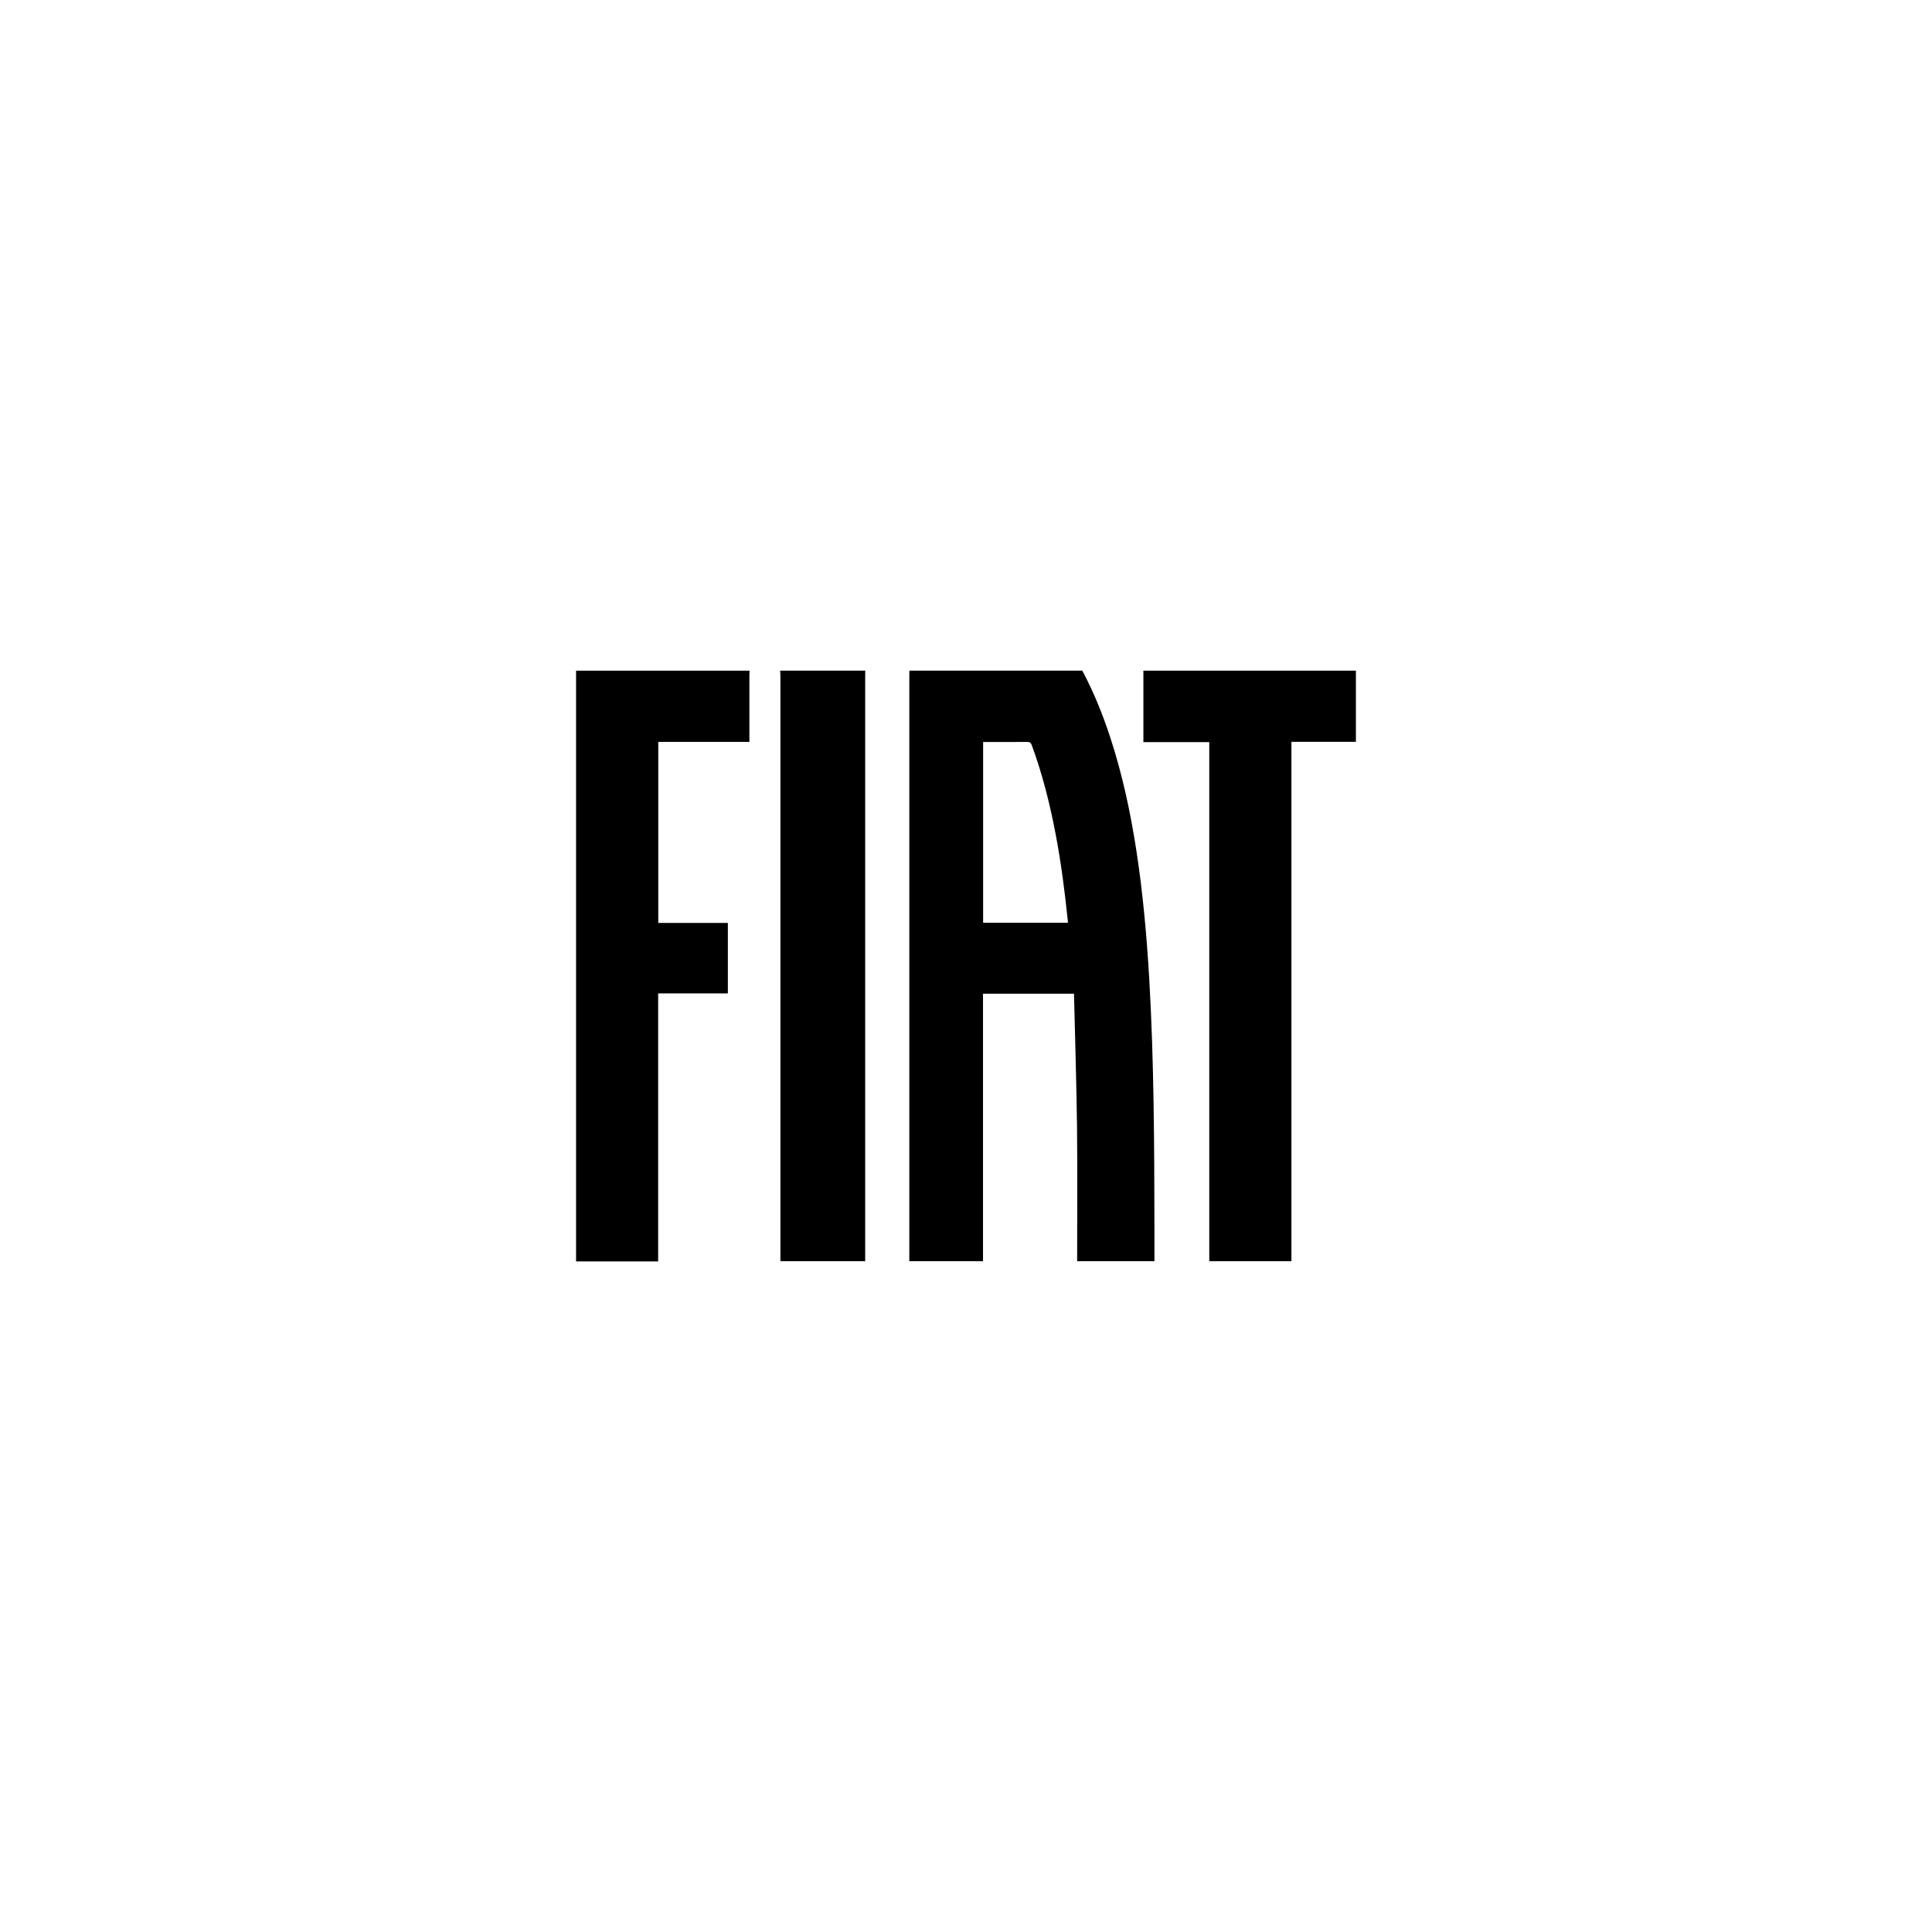 <svg width="196" height="196" viewBox="0 0 196 196" fill="none" xmlns="http://www.w3.org/2000/svg">
<path d="M117.118 124.538C117.099 116.165 117.079 107.796 116.597 99.431C116.342 95.033 115.954 90.65 115.284 86.291C114.684 82.391 113.861 78.545 112.63 74.794C111.866 72.465 110.948 70.199 109.8 68.035H92.262C92.258 68.145 92.25 68.255 92.25 68.365C92.25 88.11 92.25 107.851 92.25 127.596V127.949H99.725V100.811H108.957C109.063 105.346 109.208 109.858 109.263 114.37C109.314 118.894 109.275 123.417 109.275 127.949H117.118C117.118 126.8 117.118 125.671 117.118 124.542V124.538ZM108.338 93.617H99.737V75.272H100.674C101.85 75.272 103.026 75.28 104.198 75.268C104.453 75.268 104.574 75.331 104.669 75.589C105.747 78.51 106.499 81.516 107.083 84.57C107.648 87.514 108.028 90.485 108.334 93.469C108.338 93.512 108.334 93.555 108.334 93.625L108.338 93.617Z" fill="black"/>
<path d="M76.044 68.035C76.036 68.2 76.025 68.365 76.025 68.529C76.025 70.627 76.025 72.724 76.025 74.825C76.025 74.954 76.025 75.088 76.025 75.264H66.781V93.633H73.841V100.783H66.769V127.968H58.443V68.039C64.316 68.039 70.18 68.039 76.048 68.039L76.044 68.035Z" fill="black"/>
<path d="M137.556 68.035V75.256H131.014V127.949H122.68V75.287H115.996V68.039H137.556V68.035Z" fill="black"/>
<path d="M87.78 68.035C87.78 68.188 87.772 68.341 87.772 68.498C87.772 88.157 87.772 107.812 87.772 127.471V127.945H79.172V127.467C79.172 107.82 79.172 88.173 79.172 68.525C79.172 68.361 79.152 68.2 79.144 68.035C82.022 68.035 84.903 68.035 87.78 68.035Z" fill="black"/>
</svg>
